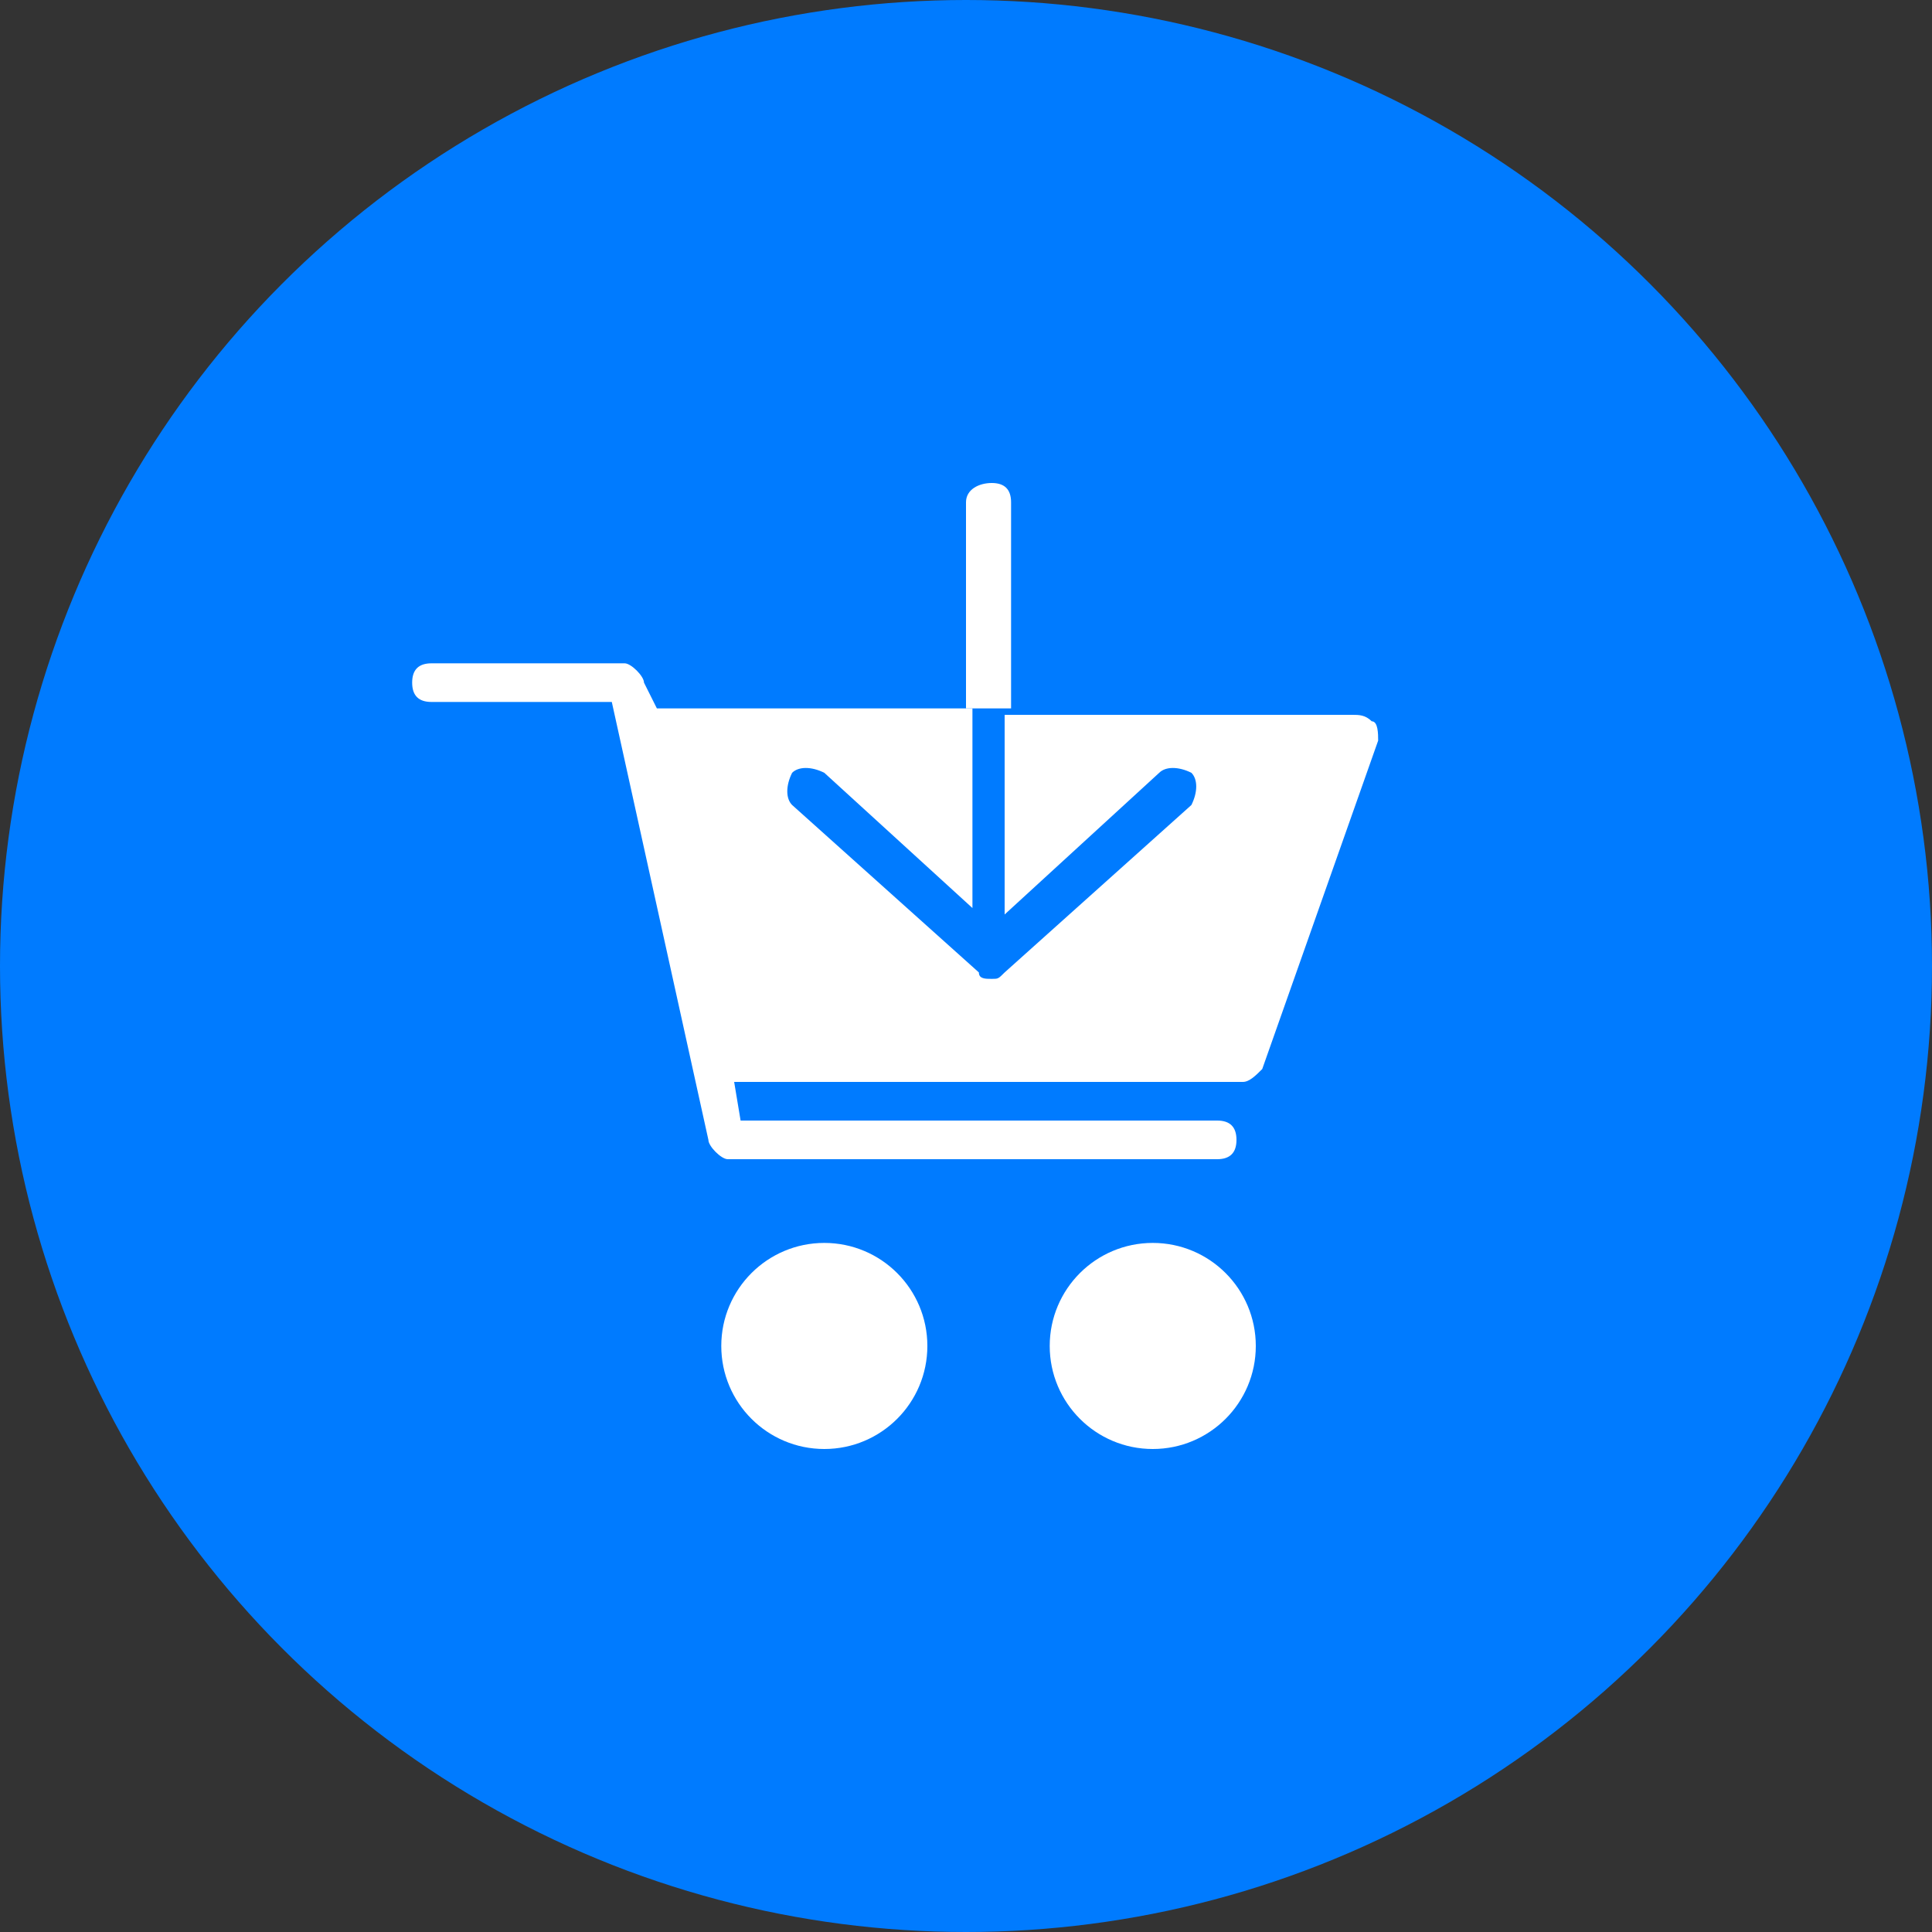 <?xml version="1.0" encoding="utf-8"?>
<!-- Generator: Adobe Illustrator 22.1.0, SVG Export Plug-In . SVG Version: 6.00 Build 0)  -->
<svg version="1.1" id="Layer_1" xmlns="http://www.w3.org/2000/svg" xmlns:xlink="http://www.w3.org/1999/xlink" x="0px" y="0px"
	 viewBox="0 0 30 30" style="enable-background:new 0 0 30 30;" xml:space="preserve">
<rect x="0" y="0" width="30" height="30" fill="#333333" stroke="none"/>
<style type="text/css">
	.st0{fill:#007BFF;}
	.st1{fill:#FFFFFF;}
</style>
<g>
	<circle class="st0" cx="15" cy="15" r="15"/>
</g>
<g id="e-commerce_x5F_6_x5F_filled_1_">
	<path id="XMLID_351_" class="st1" d="M15.7,11V7.8c0-0.2-0.1-0.3-0.3-0.3S15,7.6,15,7.8V11H15.7z"/>
	<g id="XMLID_352_">
		<circle id="XMLID_353_" class="st1" cx="12.8" cy="20.9" r="1.6"/>
		<circle id="XMLID_354_" class="st1" cx="17.9" cy="20.9" r="1.6"/>
	</g>
	<path id="XMLID_355_" class="st1" d="M21.3,11.2c-0.1-0.1-0.2-0.1-0.3-0.1h-5.4v3.1L18,12c0.1-0.1,0.3-0.1,0.5,0
		c0.1,0.1,0.1,0.3,0,0.5l-2.9,2.6c-0.1,0.1-0.1,0.1-0.2,0.1s-0.2,0-0.2-0.1l-2.9-2.6c-0.1-0.1-0.1-0.3,0-0.5c0.1-0.1,0.3-0.1,0.5,0
		l2.3,2.1V11h-4.9L10,10.6c0-0.1-0.2-0.3-0.3-0.3h-3c-0.2,0-0.3,0.1-0.3,0.3s0.1,0.3,0.3,0.3h2.8l1.5,6.8c0,0.1,0.2,0.3,0.3,0.3h7.6
		c0.2,0,0.3-0.1,0.3-0.3c0-0.2-0.1-0.3-0.3-0.3h-7.4l-0.1-0.6h7.9l0,0l0,0c0.1,0,0.2-0.1,0.3-0.2l1.8-5.1
		C21.4,11.4,21.4,11.2,21.3,11.2z"/>
</g>
</svg>
